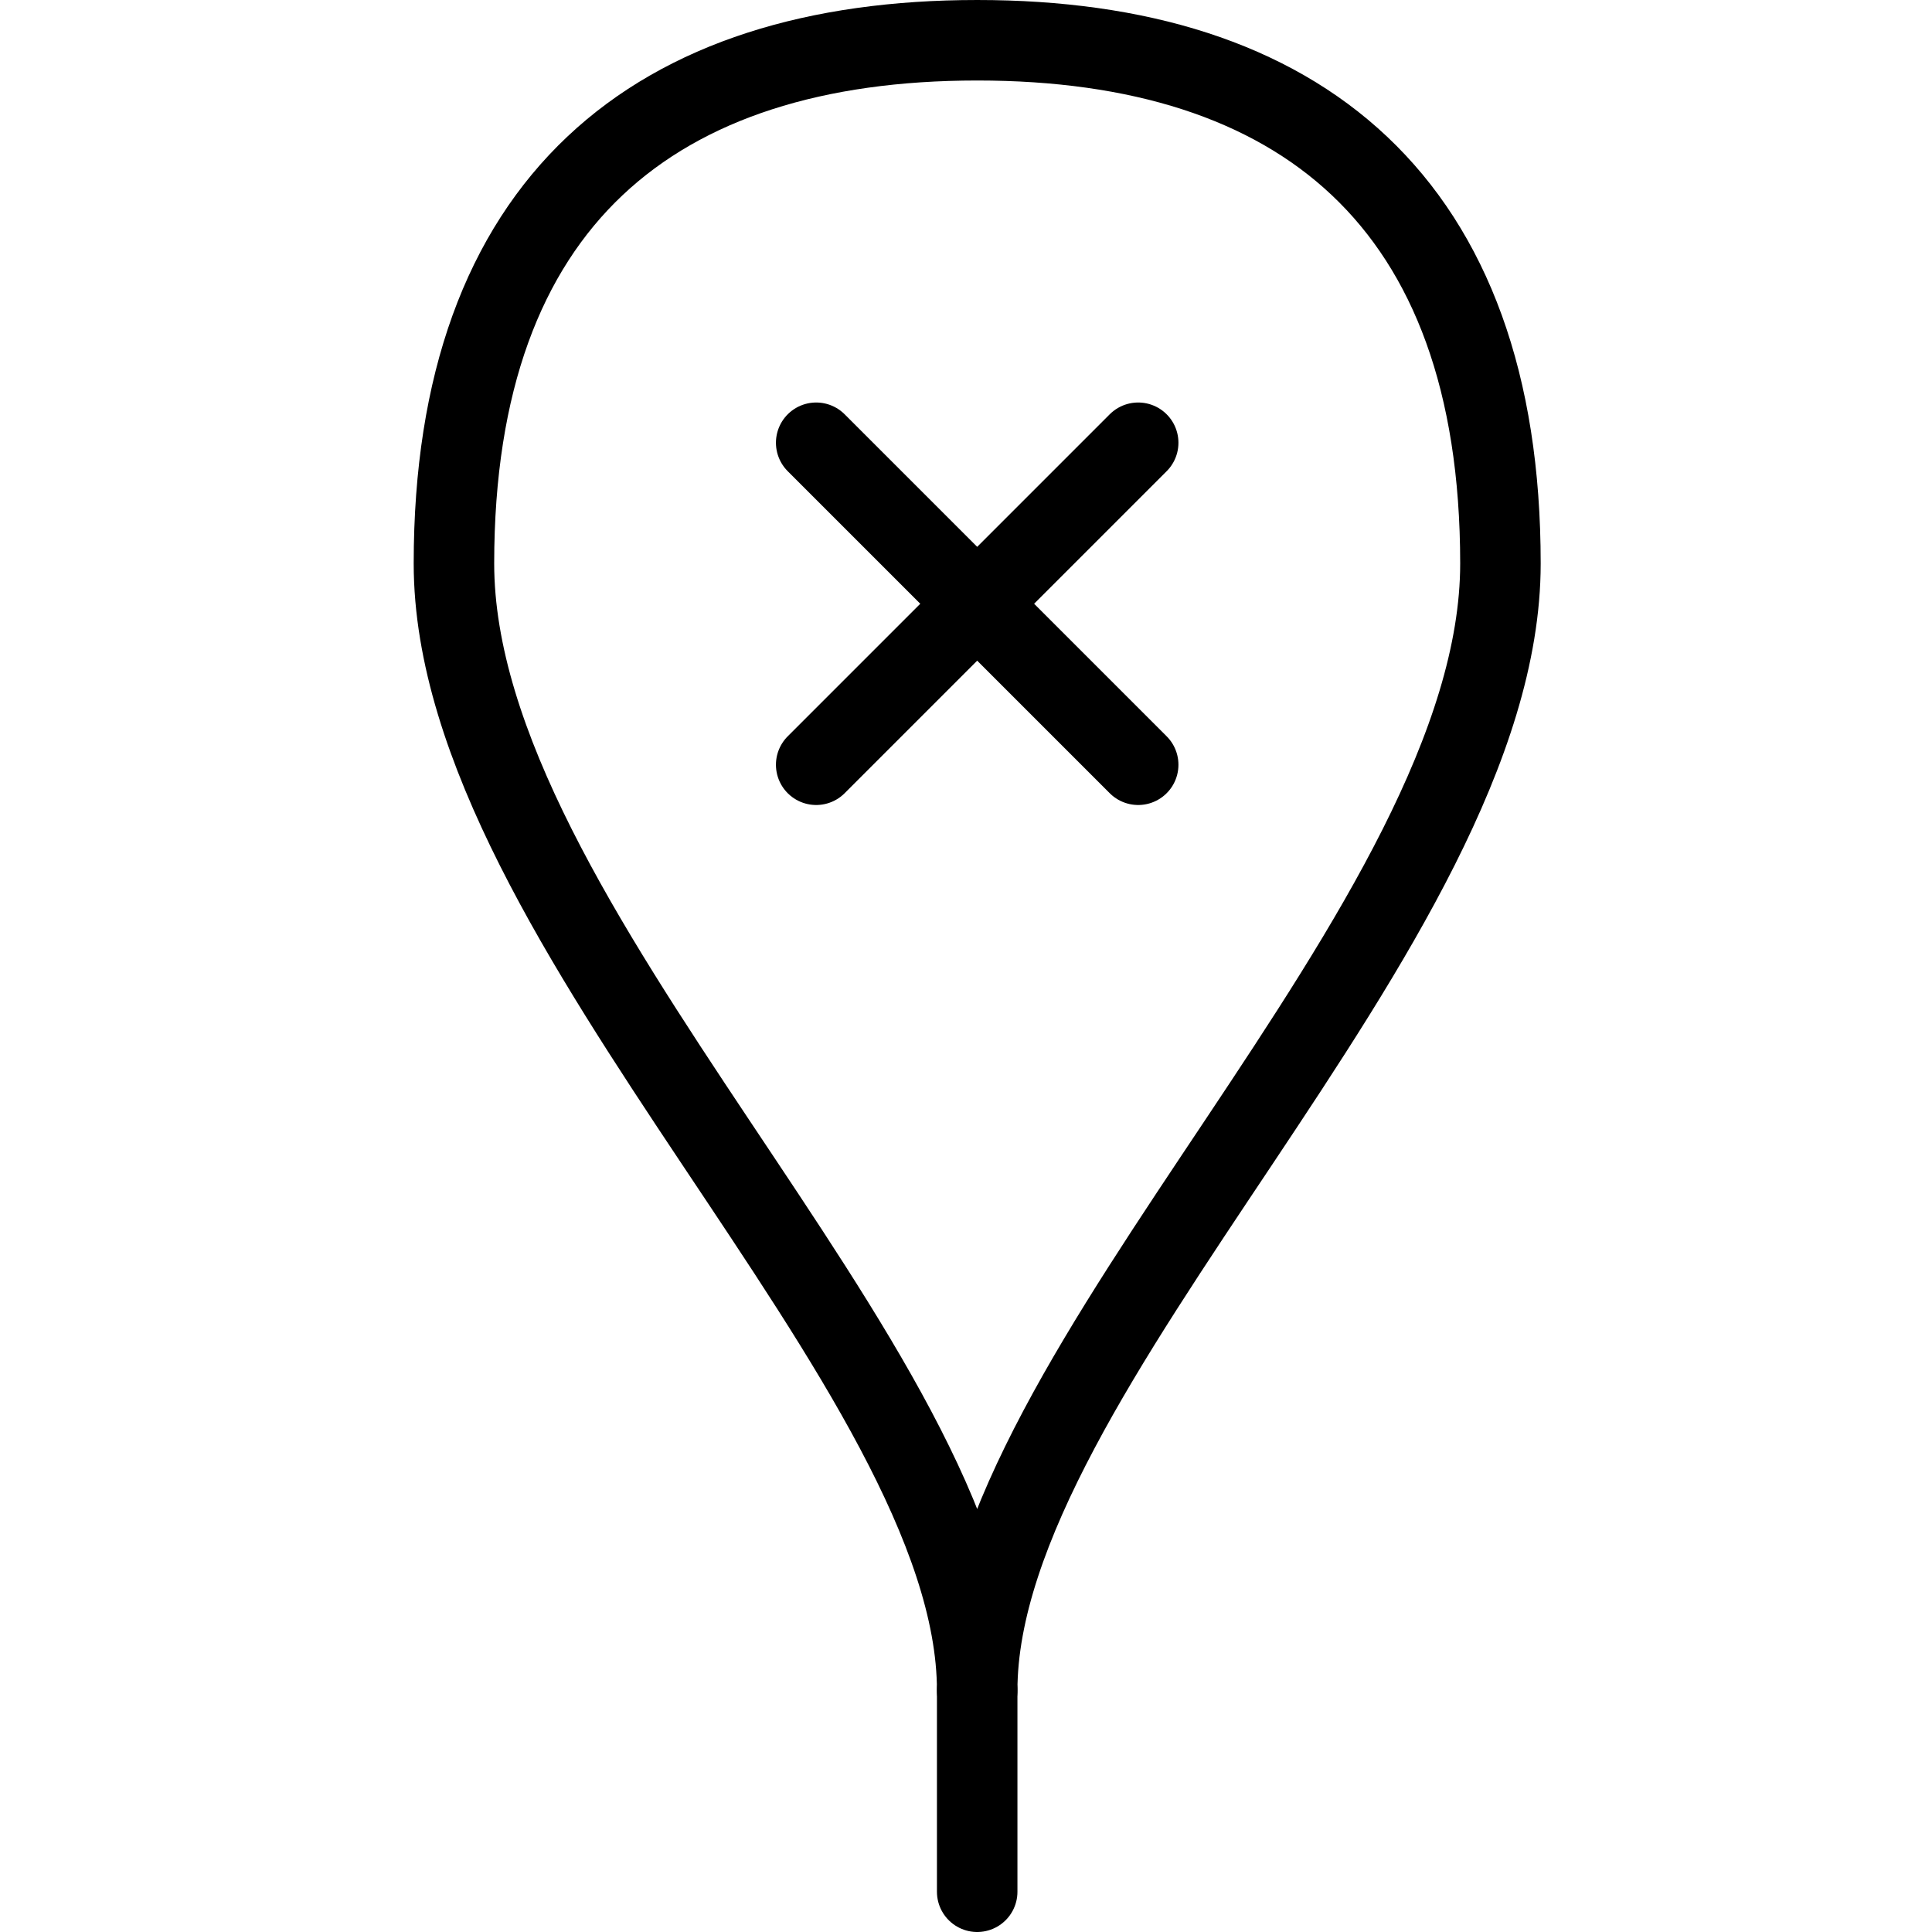 <svg viewBox="0 0 24 24" xmlns="http://www.w3.org/2000/svg"><g transform="matrix(1,0,0,1,0,0)"><path d="M12.139 21L12.139 23.5" fill="none" stroke="#000000" stroke-linecap="round" stroke-linejoin="round"></path><path d="M18.639,7c0,4.5-6.5,10-6.5,14,0-4-6.5-9.5-6.5-14s2.5-6.5,6.5-6.5S18.639,2.5,18.639,7Z" fill="none" stroke="#000000" stroke-linecap="round" stroke-linejoin="round"></path><path d="M10.139 5.5L14.139 9.5" fill="none" stroke="#000000" stroke-linecap="round" stroke-linejoin="round"></path><path d="M14.139 5.5L10.139 9.5" fill="none" stroke="#000000" stroke-linecap="round" stroke-linejoin="round"></path></g></svg>
